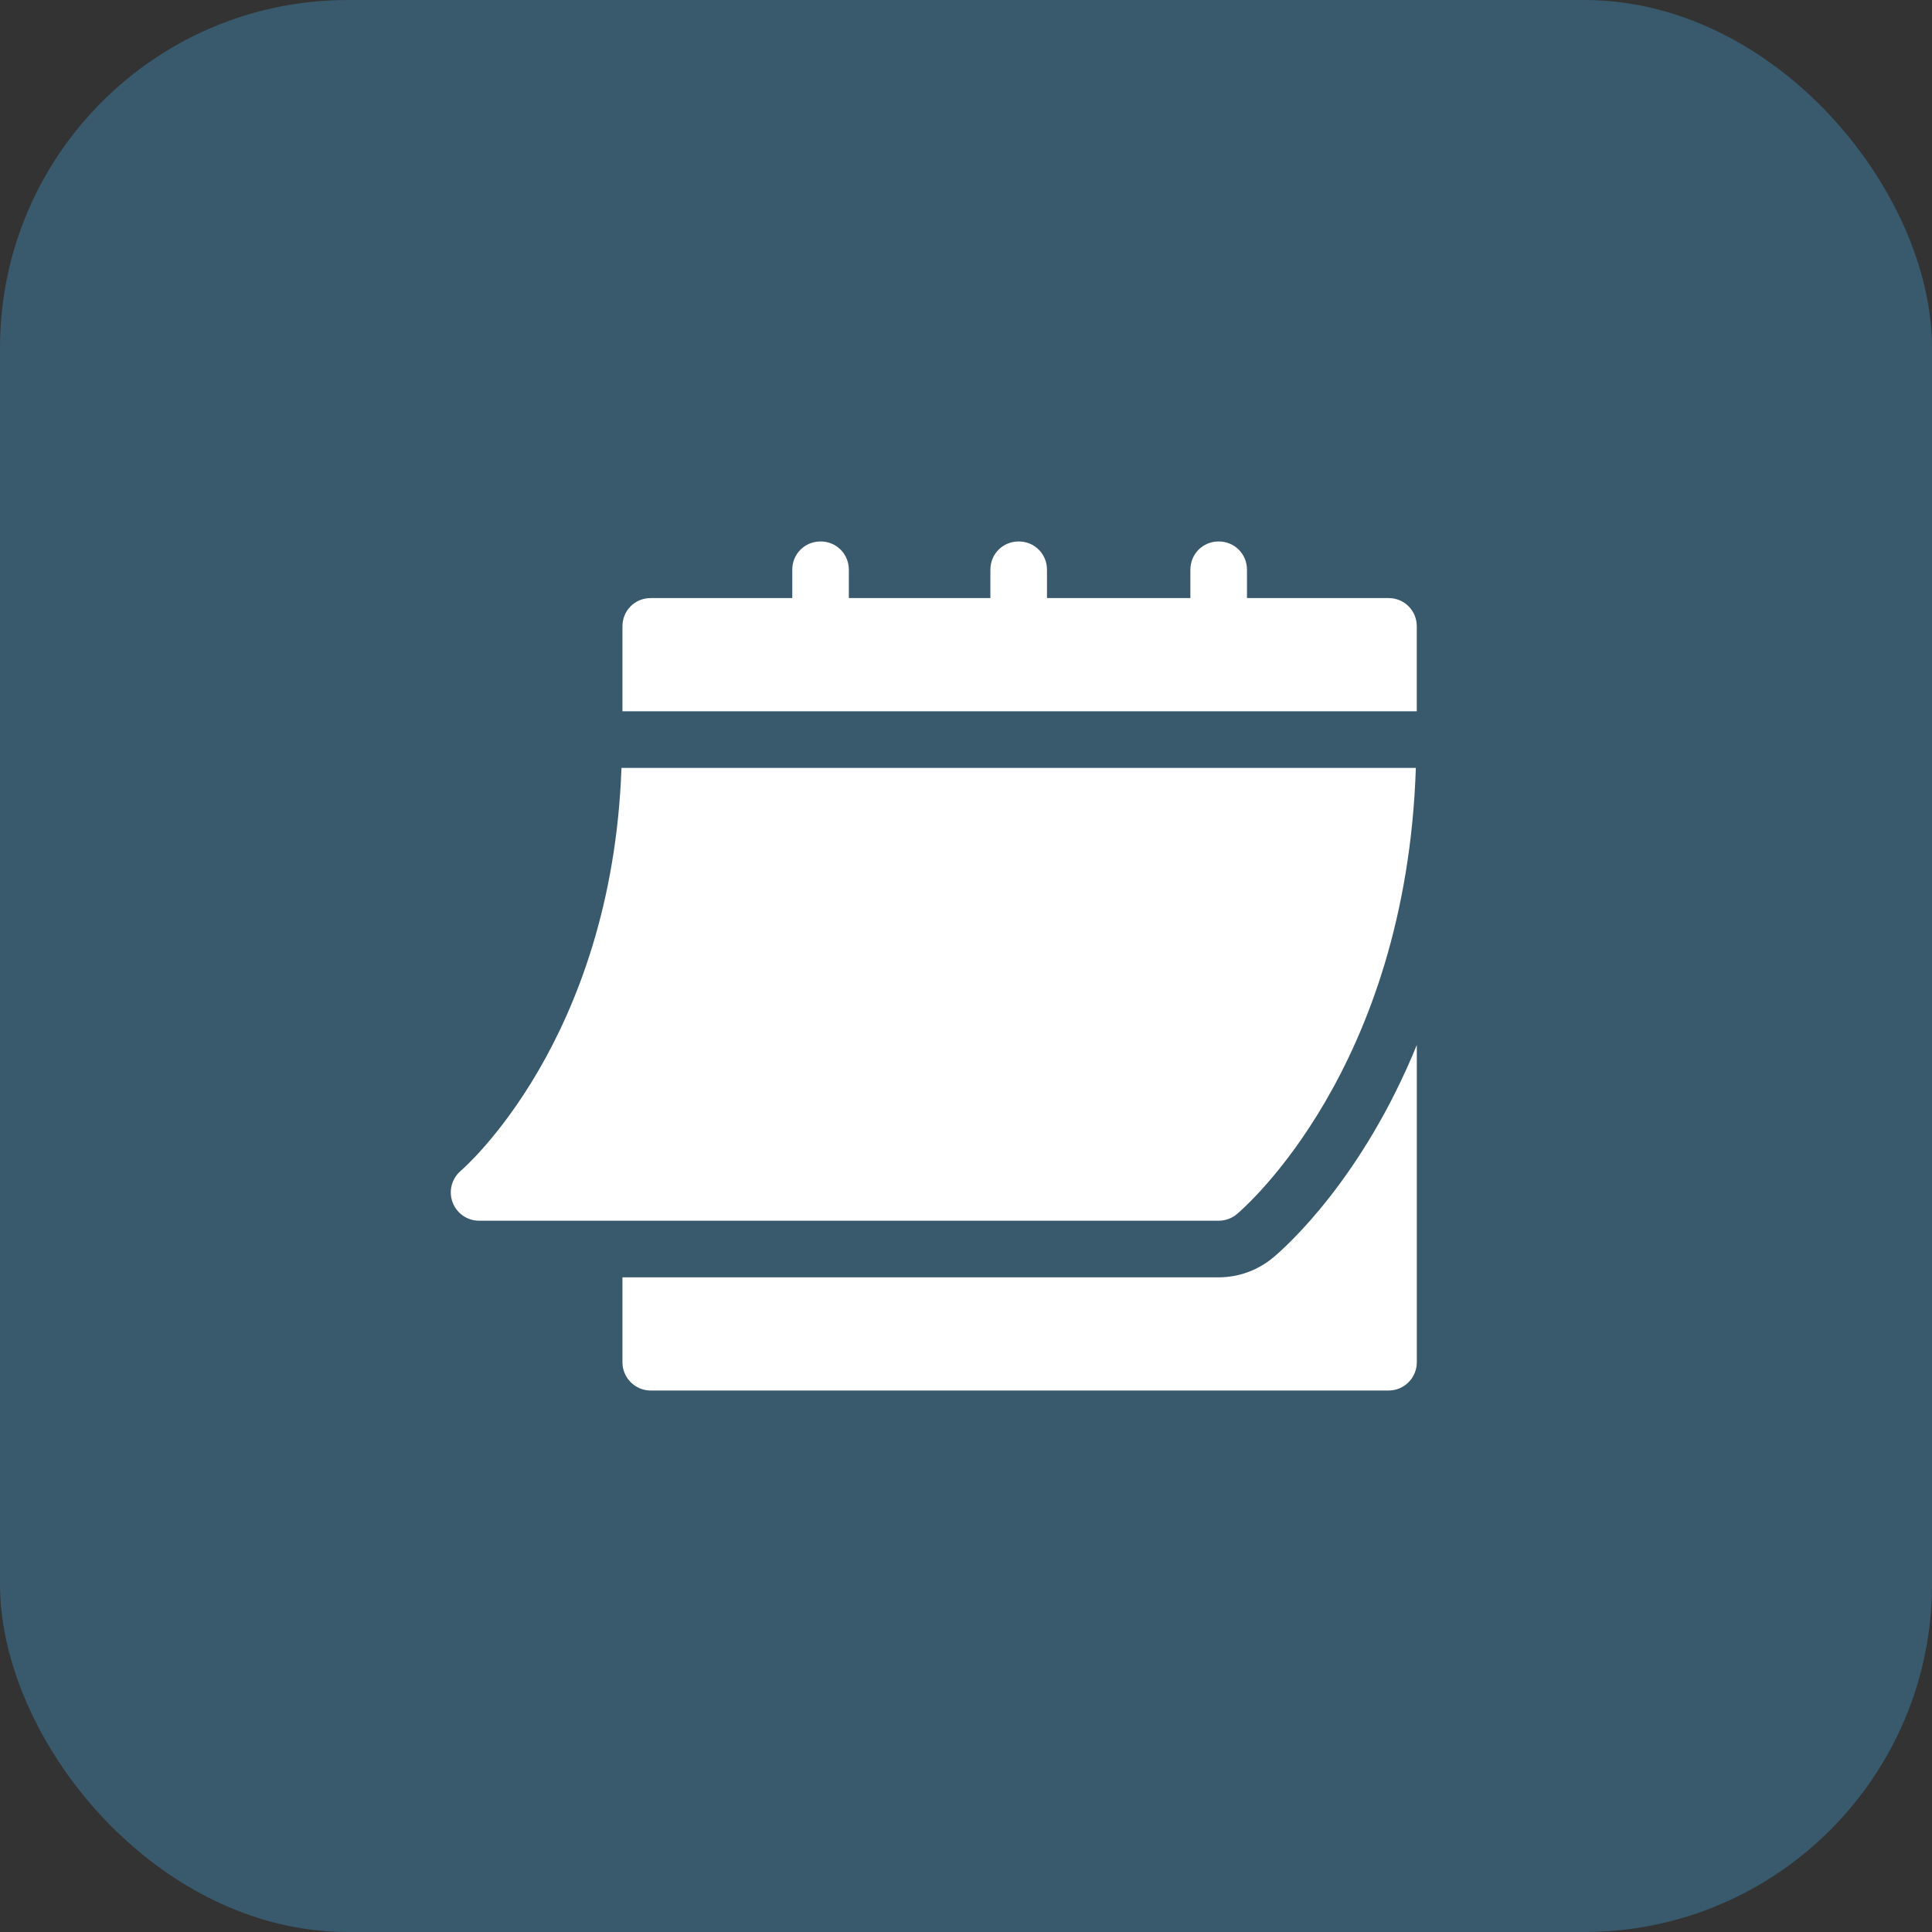 <?xml version="1.0" encoding="UTF-8"?> <svg xmlns="http://www.w3.org/2000/svg" width="50" height="50" viewBox="0 0 50 50" fill="none"><rect x="0" y="0" width="50" height="50" fill="#333333" stroke="none"/> <rect width="50" height="50" rx="9" fill="#4195C2" fill-opacity="0.4"></rect> <path d="M12.398 31.592H31.539C31.711 31.592 31.877 31.532 32.008 31.423C32.192 31.269 36.386 27.661 36.642 19.873H16.084C15.83 26.942 11.967 30.265 11.927 30.298C11.692 30.497 11.605 30.822 11.711 31.111C11.816 31.399 12.09 31.592 12.398 31.592ZM35.934 15.478H32.272V14.746C32.272 14.335 31.949 14.013 31.539 14.013C31.129 14.013 30.807 14.335 30.807 14.746V15.478H27.096V14.746C27.096 14.335 26.773 14.013 26.363 14.013C25.953 14.013 25.631 14.335 25.631 14.746V15.478H21.968V14.746C21.968 14.335 21.646 14.013 21.236 14.013C20.826 14.013 20.504 14.335 20.504 14.746V15.478H16.841C16.431 15.478 16.109 15.8 16.109 16.21V18.408H36.666V16.21C36.666 15.8 36.344 15.478 35.934 15.478Z" fill="white"></path> <path d="M32.949 32.546C32.551 32.877 32.052 33.057 31.539 33.057H16.109V35.255C16.109 35.659 16.437 35.987 16.842 35.987H35.934C36.339 35.987 36.667 35.659 36.667 35.255V27.044C35.254 30.509 33.284 32.266 32.949 32.546Z" fill="white"></path> </svg> 